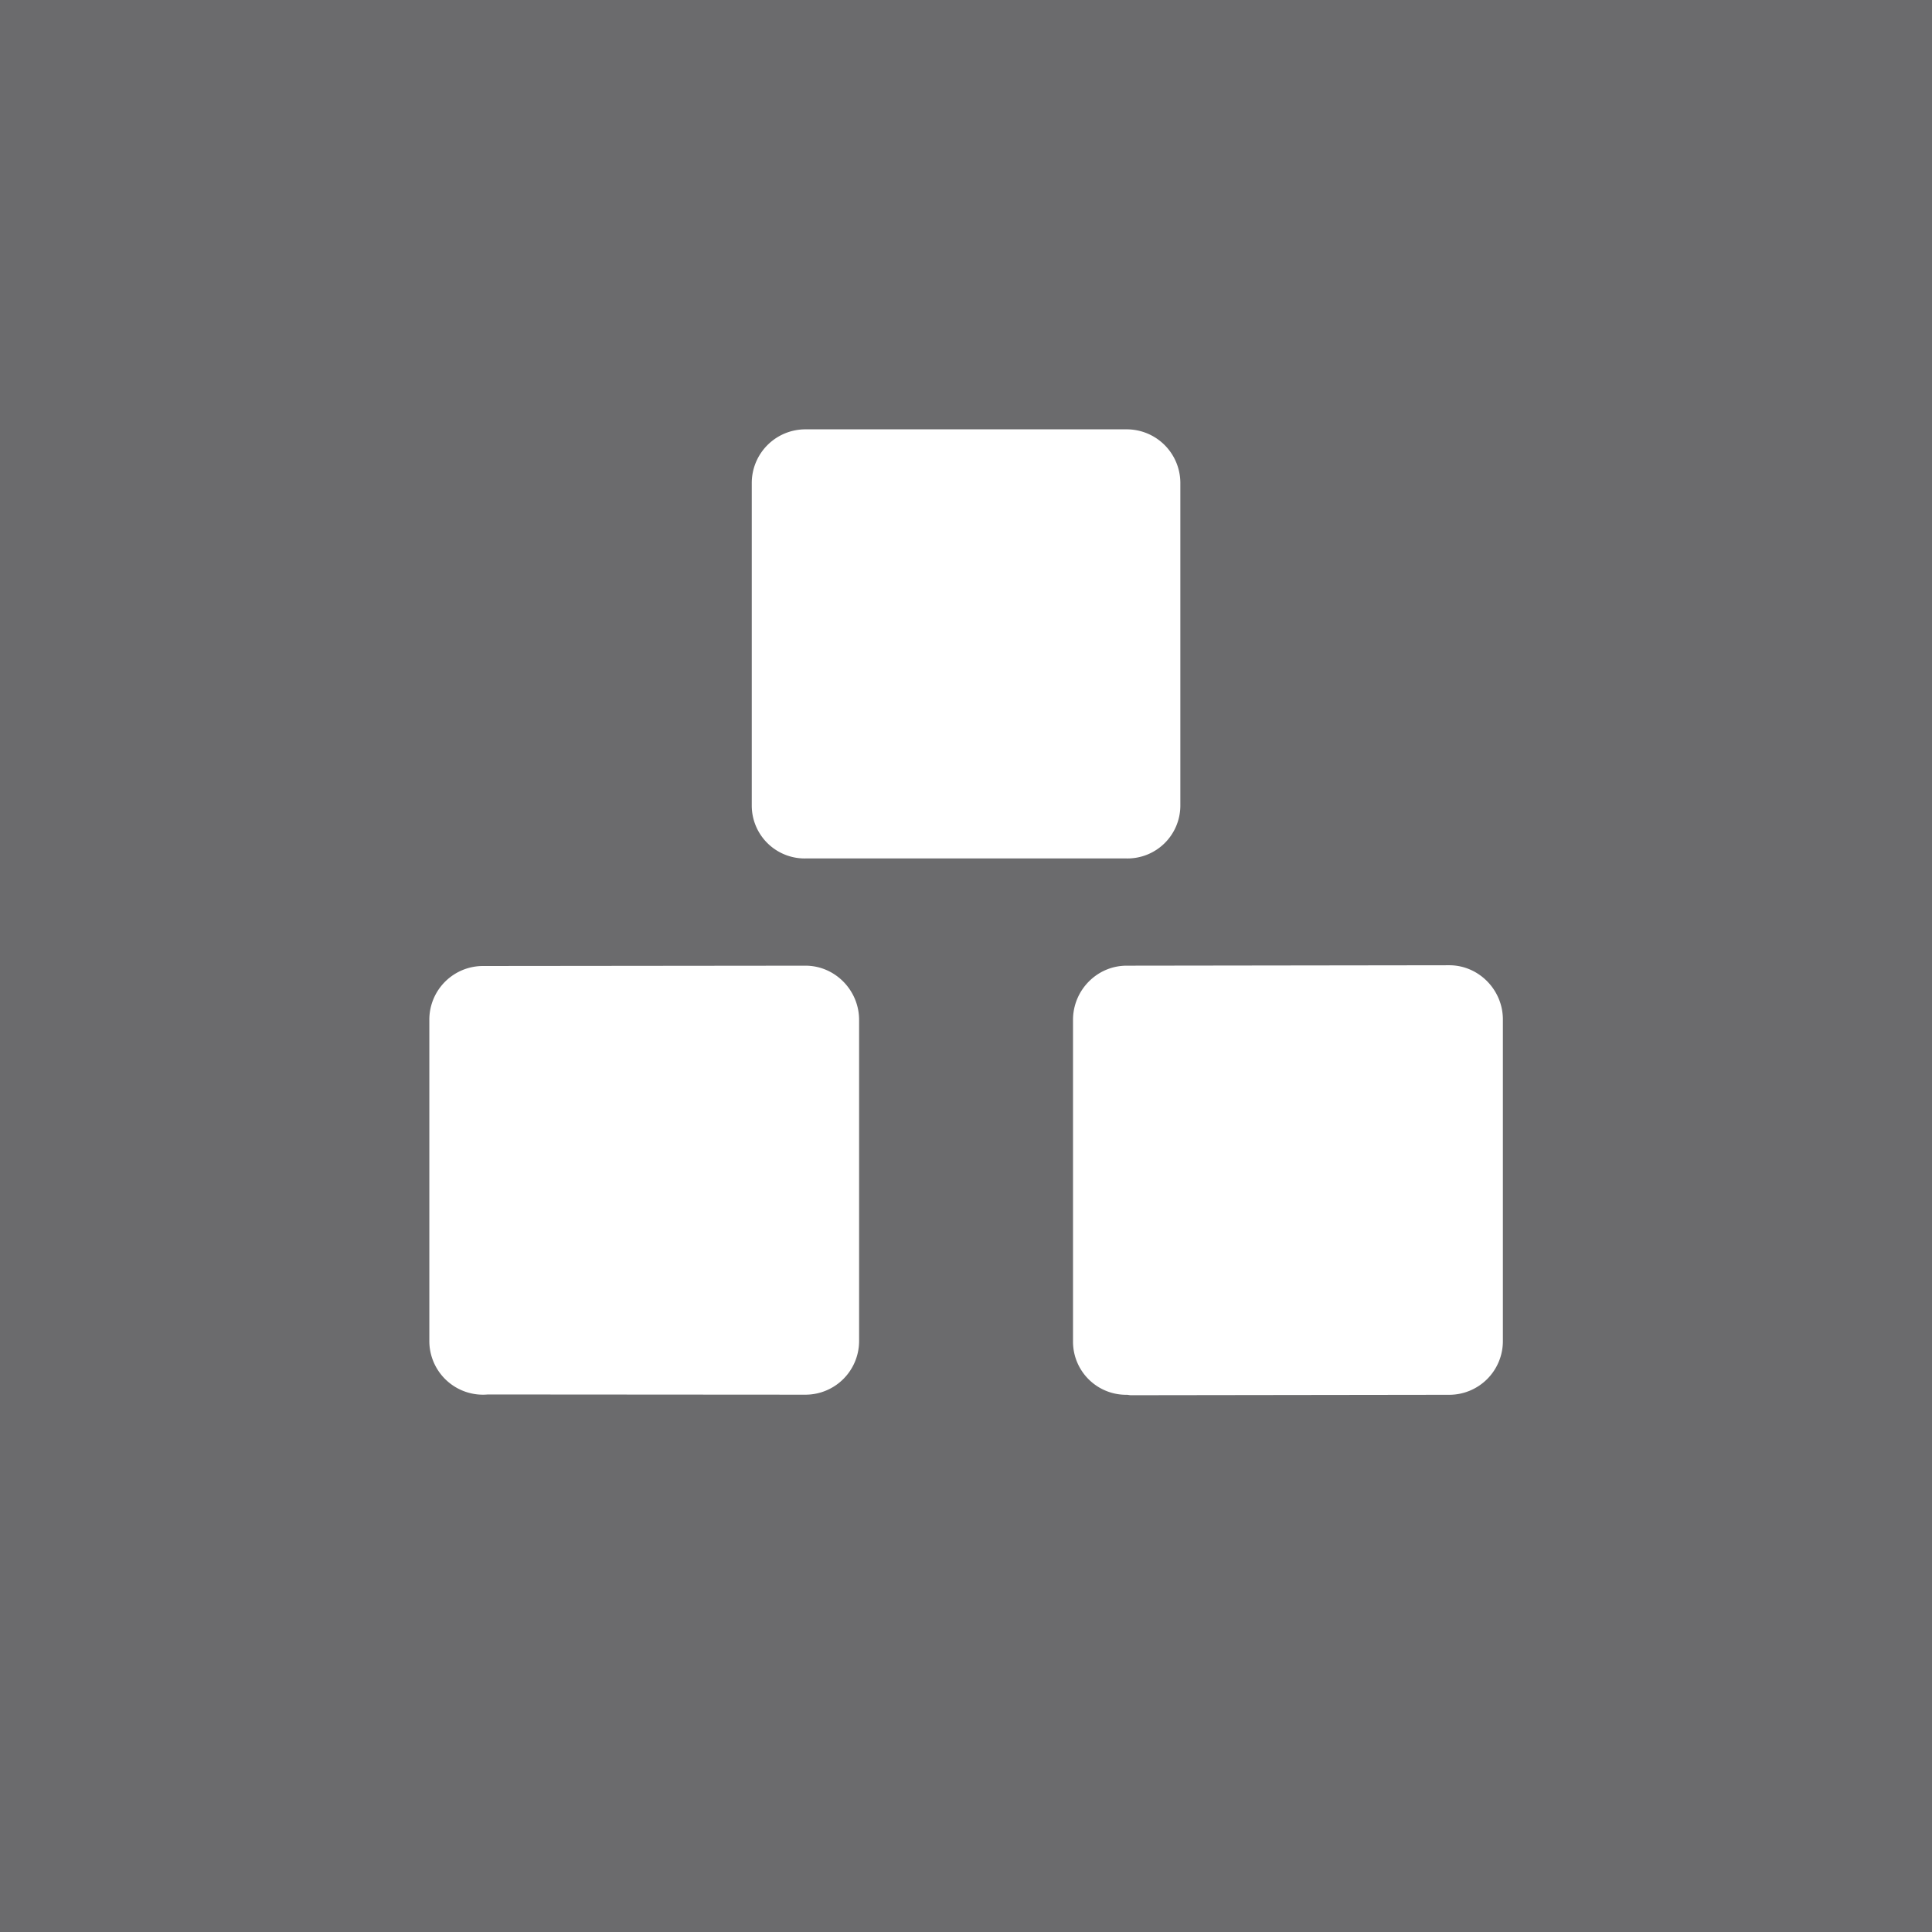 <!-- by TradingView --><svg width="18" height="18" xmlns="http://www.w3.org/2000/svg"><path fill="#6B6B6D" d="M0 0h18v18H0z"/><path d="M4.446 12.528h3.058V9.47H4.446v3.059-.002zm6.05 0h3.059V9.47h-3.058v3.059-.002zM7.505 7.505h2.993V4.513H7.504v2.992z" fill="#fff"/><path d="M7.004 4.5a.5.5 0 01.5-.5h2.993a.5.5 0 01.5.5v3.008a.493.493 0 01-.5.49H7.504a.493.493 0 01-.5-.49V4.5zm1 .5v2h1.993V5H8.004zM4 9.5a.5.5 0 01.5-.5l3.004-.003c.276 0 .5.229.5.505v2.992a.5.5 0 01-.5.5l-2.959-.002A.5.5 0 014 12.495V9.501zm1 2.492V10l2.004-.003v1.997L5 11.993zm4.997-2.49c0-.276.223-.505.5-.505l3.005-.004c.276 0 .5.23.5.505v2.997a.5.5 0 01-.5.5l-2.96.004c-.015.001-.03-.004-.045-.004a.495.495 0 01-.5-.494V9.503zm1 2.497V9.998h2.005v1.998L10.997 12z" fill="#fff"/></svg>